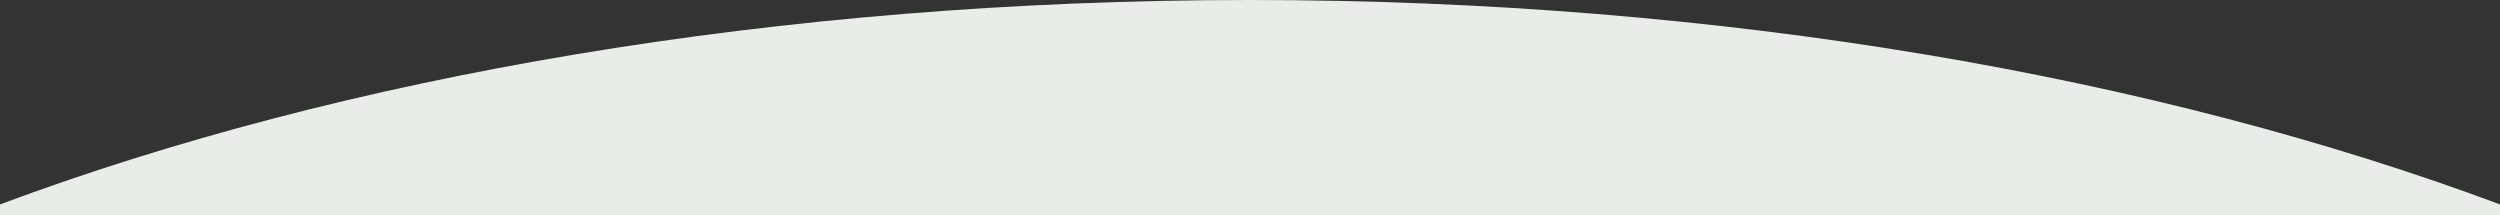 <svg xmlns="http://www.w3.org/2000/svg" xmlns:xlink="http://www.w3.org/1999/xlink" width="1366" height="117.503" viewBox="0 0 1366 117.503">
  <rect x="0" y="0" width="1366" height="117.503" fill="#333333" stroke="none"/>
  <defs>
    <clipPath id="clip-path">
      <rect id="長方形_648" data-name="長方形 648" width="1366" height="117.502" fill="#e9ede8"/>
    </clipPath>
  </defs>
  <g id="グループ_1738" data-name="グループ 1738" transform="translate(0 0.001)">
    <g id="グループ_1605" data-name="グループ 1605" transform="translate(0 -0.001)" clip-path="url(#clip-path)">
      <path id="パス_144" data-name="パス 144" d="M1366,2081.5V111.69C1178.669,41.789,941.272,0,683,0S187.331,41.789,0,111.69V2081.5Z" transform="translate(0 0.001)" fill="#e9ede8"/>
    </g>
  </g>
</svg>
